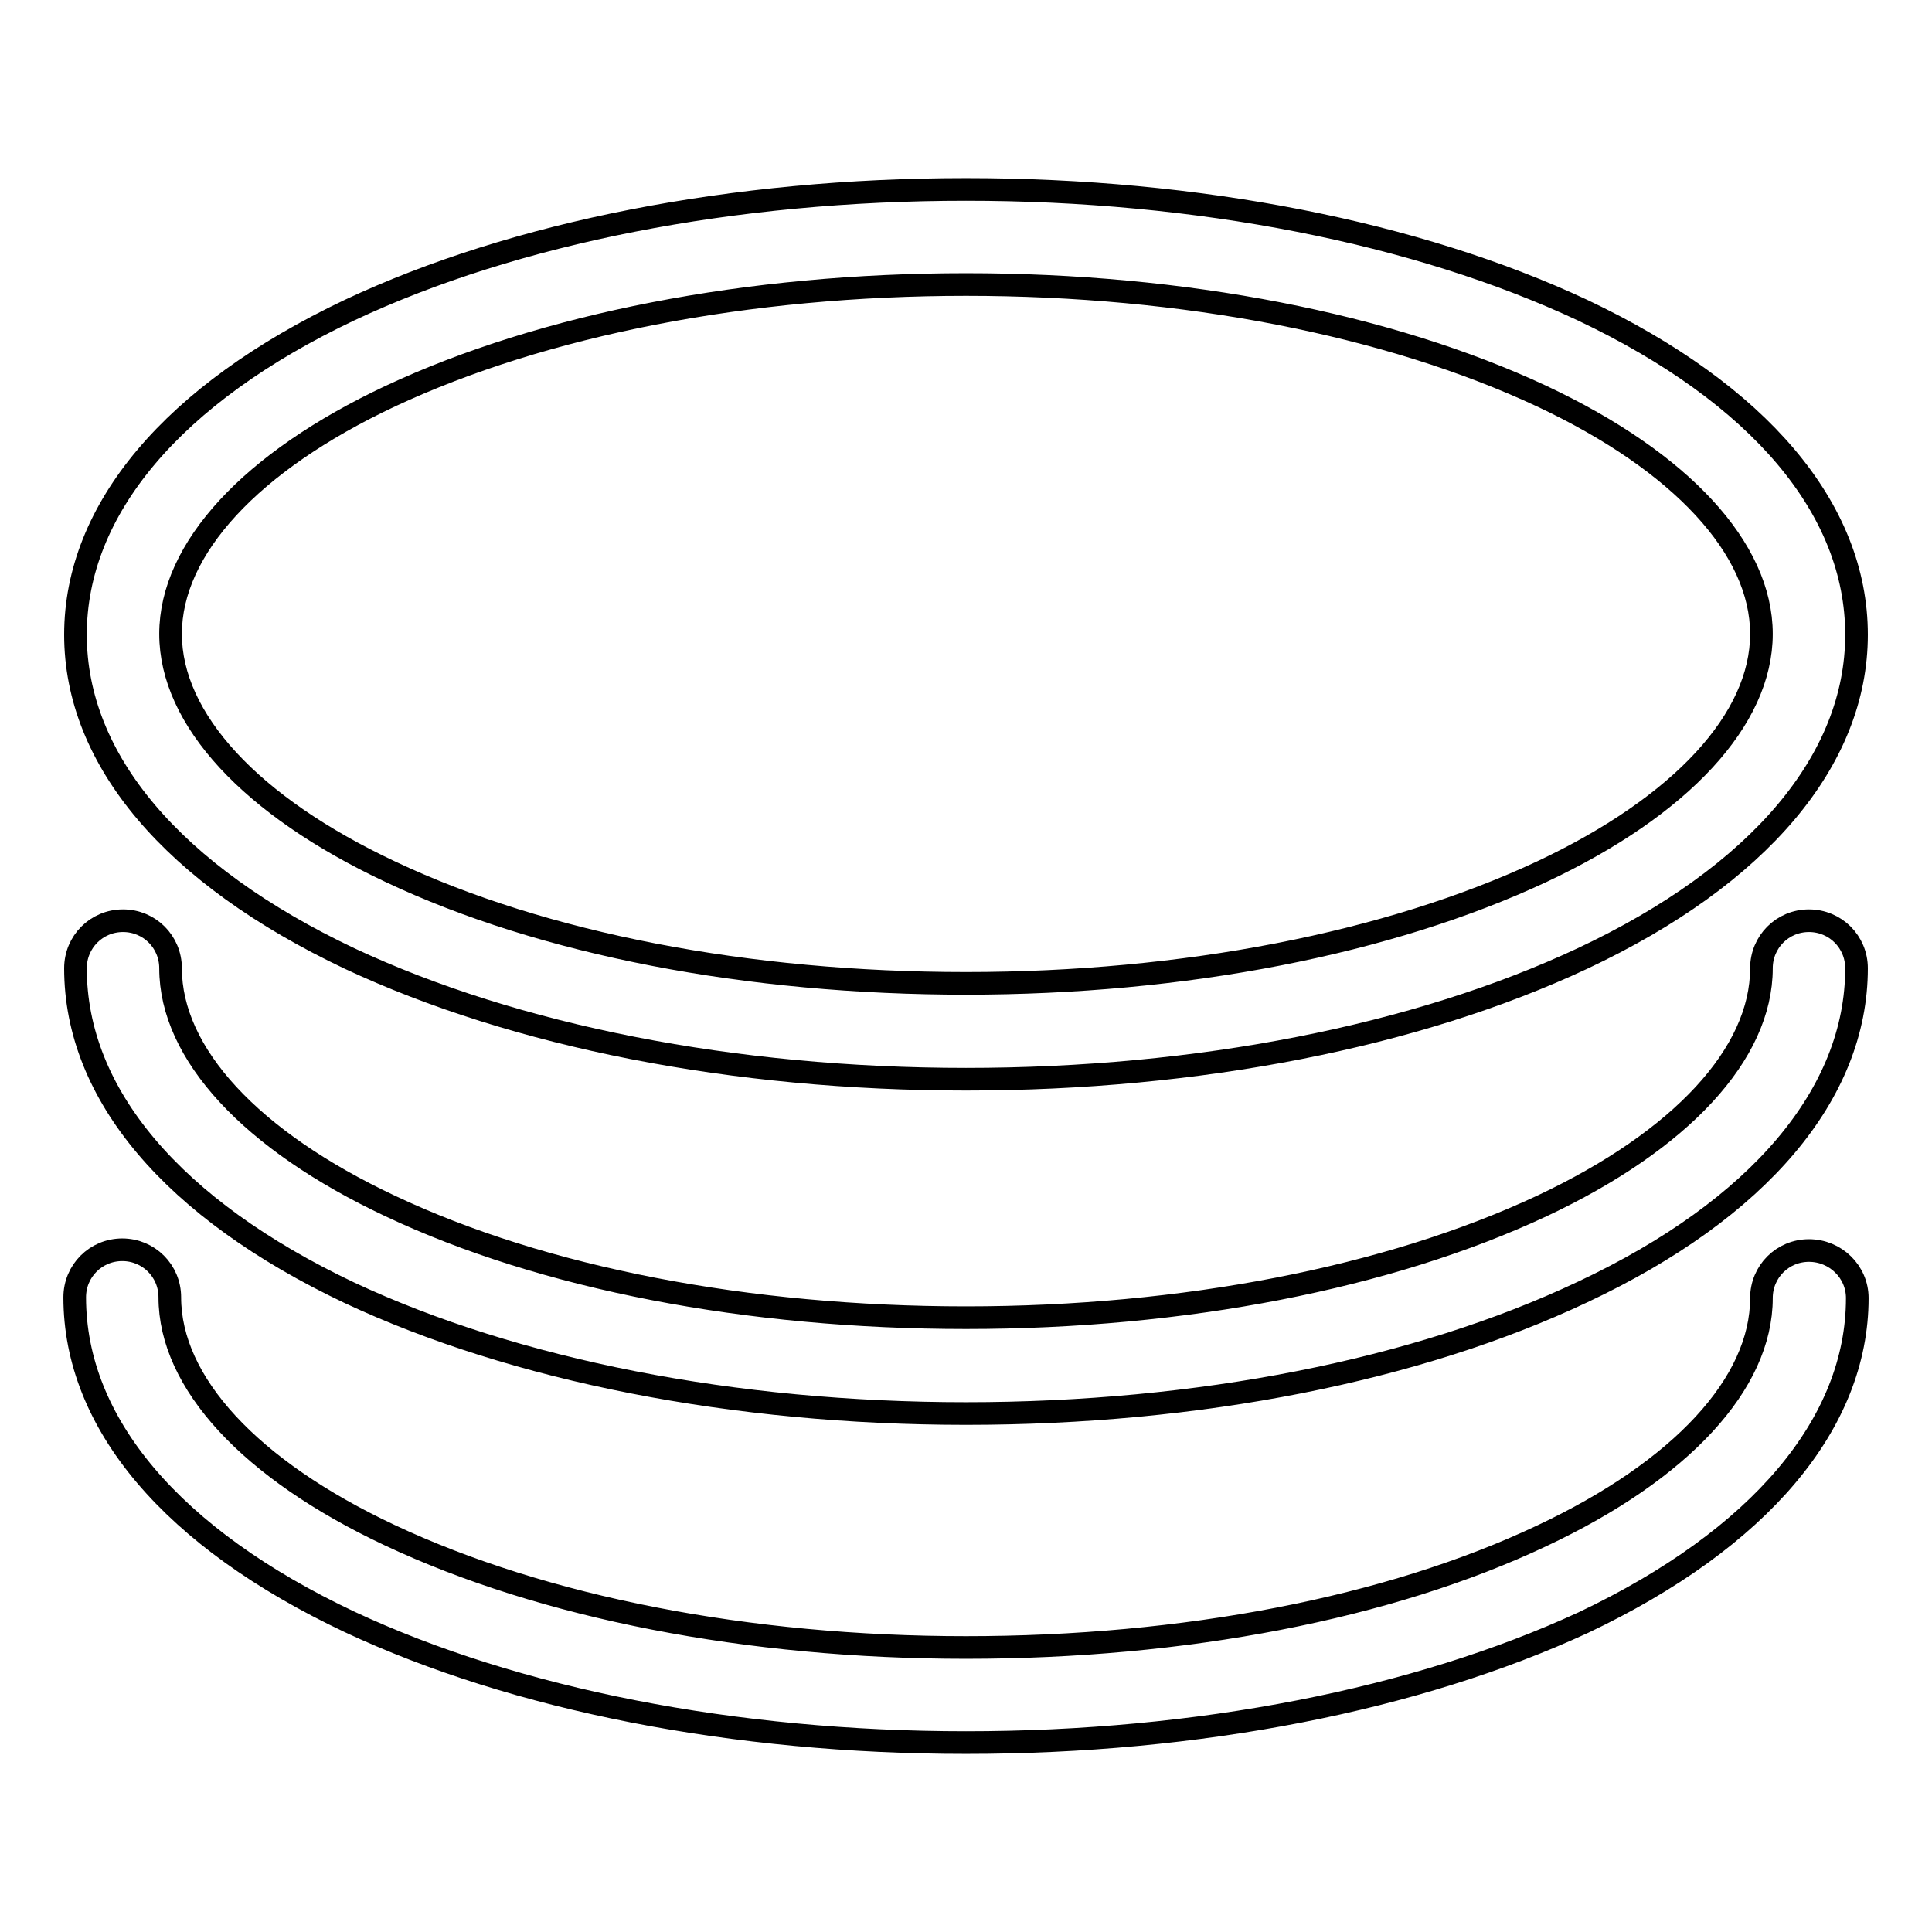 <?xml version="1.0" encoding="utf-8"?>
<!-- Svg Vector Icons : http://www.onlinewebfonts.com/icon -->
<!DOCTYPE svg PUBLIC "-//W3C//DTD SVG 1.1//EN" "http://www.w3.org/Graphics/SVG/1.1/DTD/svg11.dtd">
<svg version="1.1" xmlns="http://www.w3.org/2000/svg" xmlns:xlink="http://www.w3.org/1999/xlink" x="0px" y="0px" viewBox="0 0 256 256" enable-background="new 0 0 256 256" xml:space="preserve">
<g><g><path stroke-width="3" fill-opacity="0" stroke="#000000"  d="M128,143c-30.8,0-59.7-5.7-81.7-16C22.9,115.9,10,100.7,10,84.1c0-16.6,12.9-31.9,36.3-43c21.9-10.3,50.9-16,81.7-16c30.7,0,59.7,5.7,81.7,16c23.4,11.1,36.3,26.3,36.3,43c0,16.6-12.9,31.9-36.3,42.9C187.7,137.3,158.8,143,128,143L128,143z M128,37.7c-28.9,0-56,5.3-76.3,14.8c-18.5,8.7-29.1,20.2-29.1,31.5c0,11.3,10.6,22.8,29.1,31.5c20.3,9.6,47.4,14.8,76.3,14.8c28.9,0,56-5.3,76.3-14.8c18.5-8.7,29.1-20.2,29.1-31.5c0-11.3-10.6-22.8-29.1-31.5C184,43,156.9,37.7,128,37.7L128,37.7z"/><path stroke-width="3" fill-opacity="0" stroke="#000000"  d="M128,187.3c-30.7,0-59.7-5.7-81.7-16C22.9,160.2,10,145,10,128.3c0-3.5,2.8-6.3,6.3-6.3s6.3,2.8,6.3,6.3c0,11.3,10.6,22.8,29.1,31.5c20.3,9.6,47.4,14.8,76.3,14.8c28.9,0,56-5.3,76.3-14.8c18.5-8.7,29.1-20.2,29.1-31.5c0-3.5,2.8-6.3,6.3-6.3c3.5,0,6.3,2.8,6.3,6.3c0,16.6-12.9,31.9-36.3,42.9C187.7,181.6,158.8,187.3,128,187.3L128,187.3z"/><path stroke-width="3" fill-opacity="0" stroke="#000000"  d="M128,230.9c-30.7,0-59.7-5.7-81.7-16c-23.5-11.1-36.4-26.3-36.4-43c0-3.5,2.8-6.3,6.3-6.3s6.3,2.8,6.3,6.3c0,11.3,10.6,22.8,29.1,31.5C72,213,99.1,218.3,128,218.3c28.9,0,56-5.2,76.3-14.8c18.5-8.7,29.1-20.2,29.1-31.5c0-3.5,2.8-6.3,6.3-6.3s6.4,2.8,6.4,6.3c0,16.6-12.9,31.9-36.3,43C187.7,225.2,158.8,230.9,128,230.9L128,230.9z"/></g></g>
</svg>